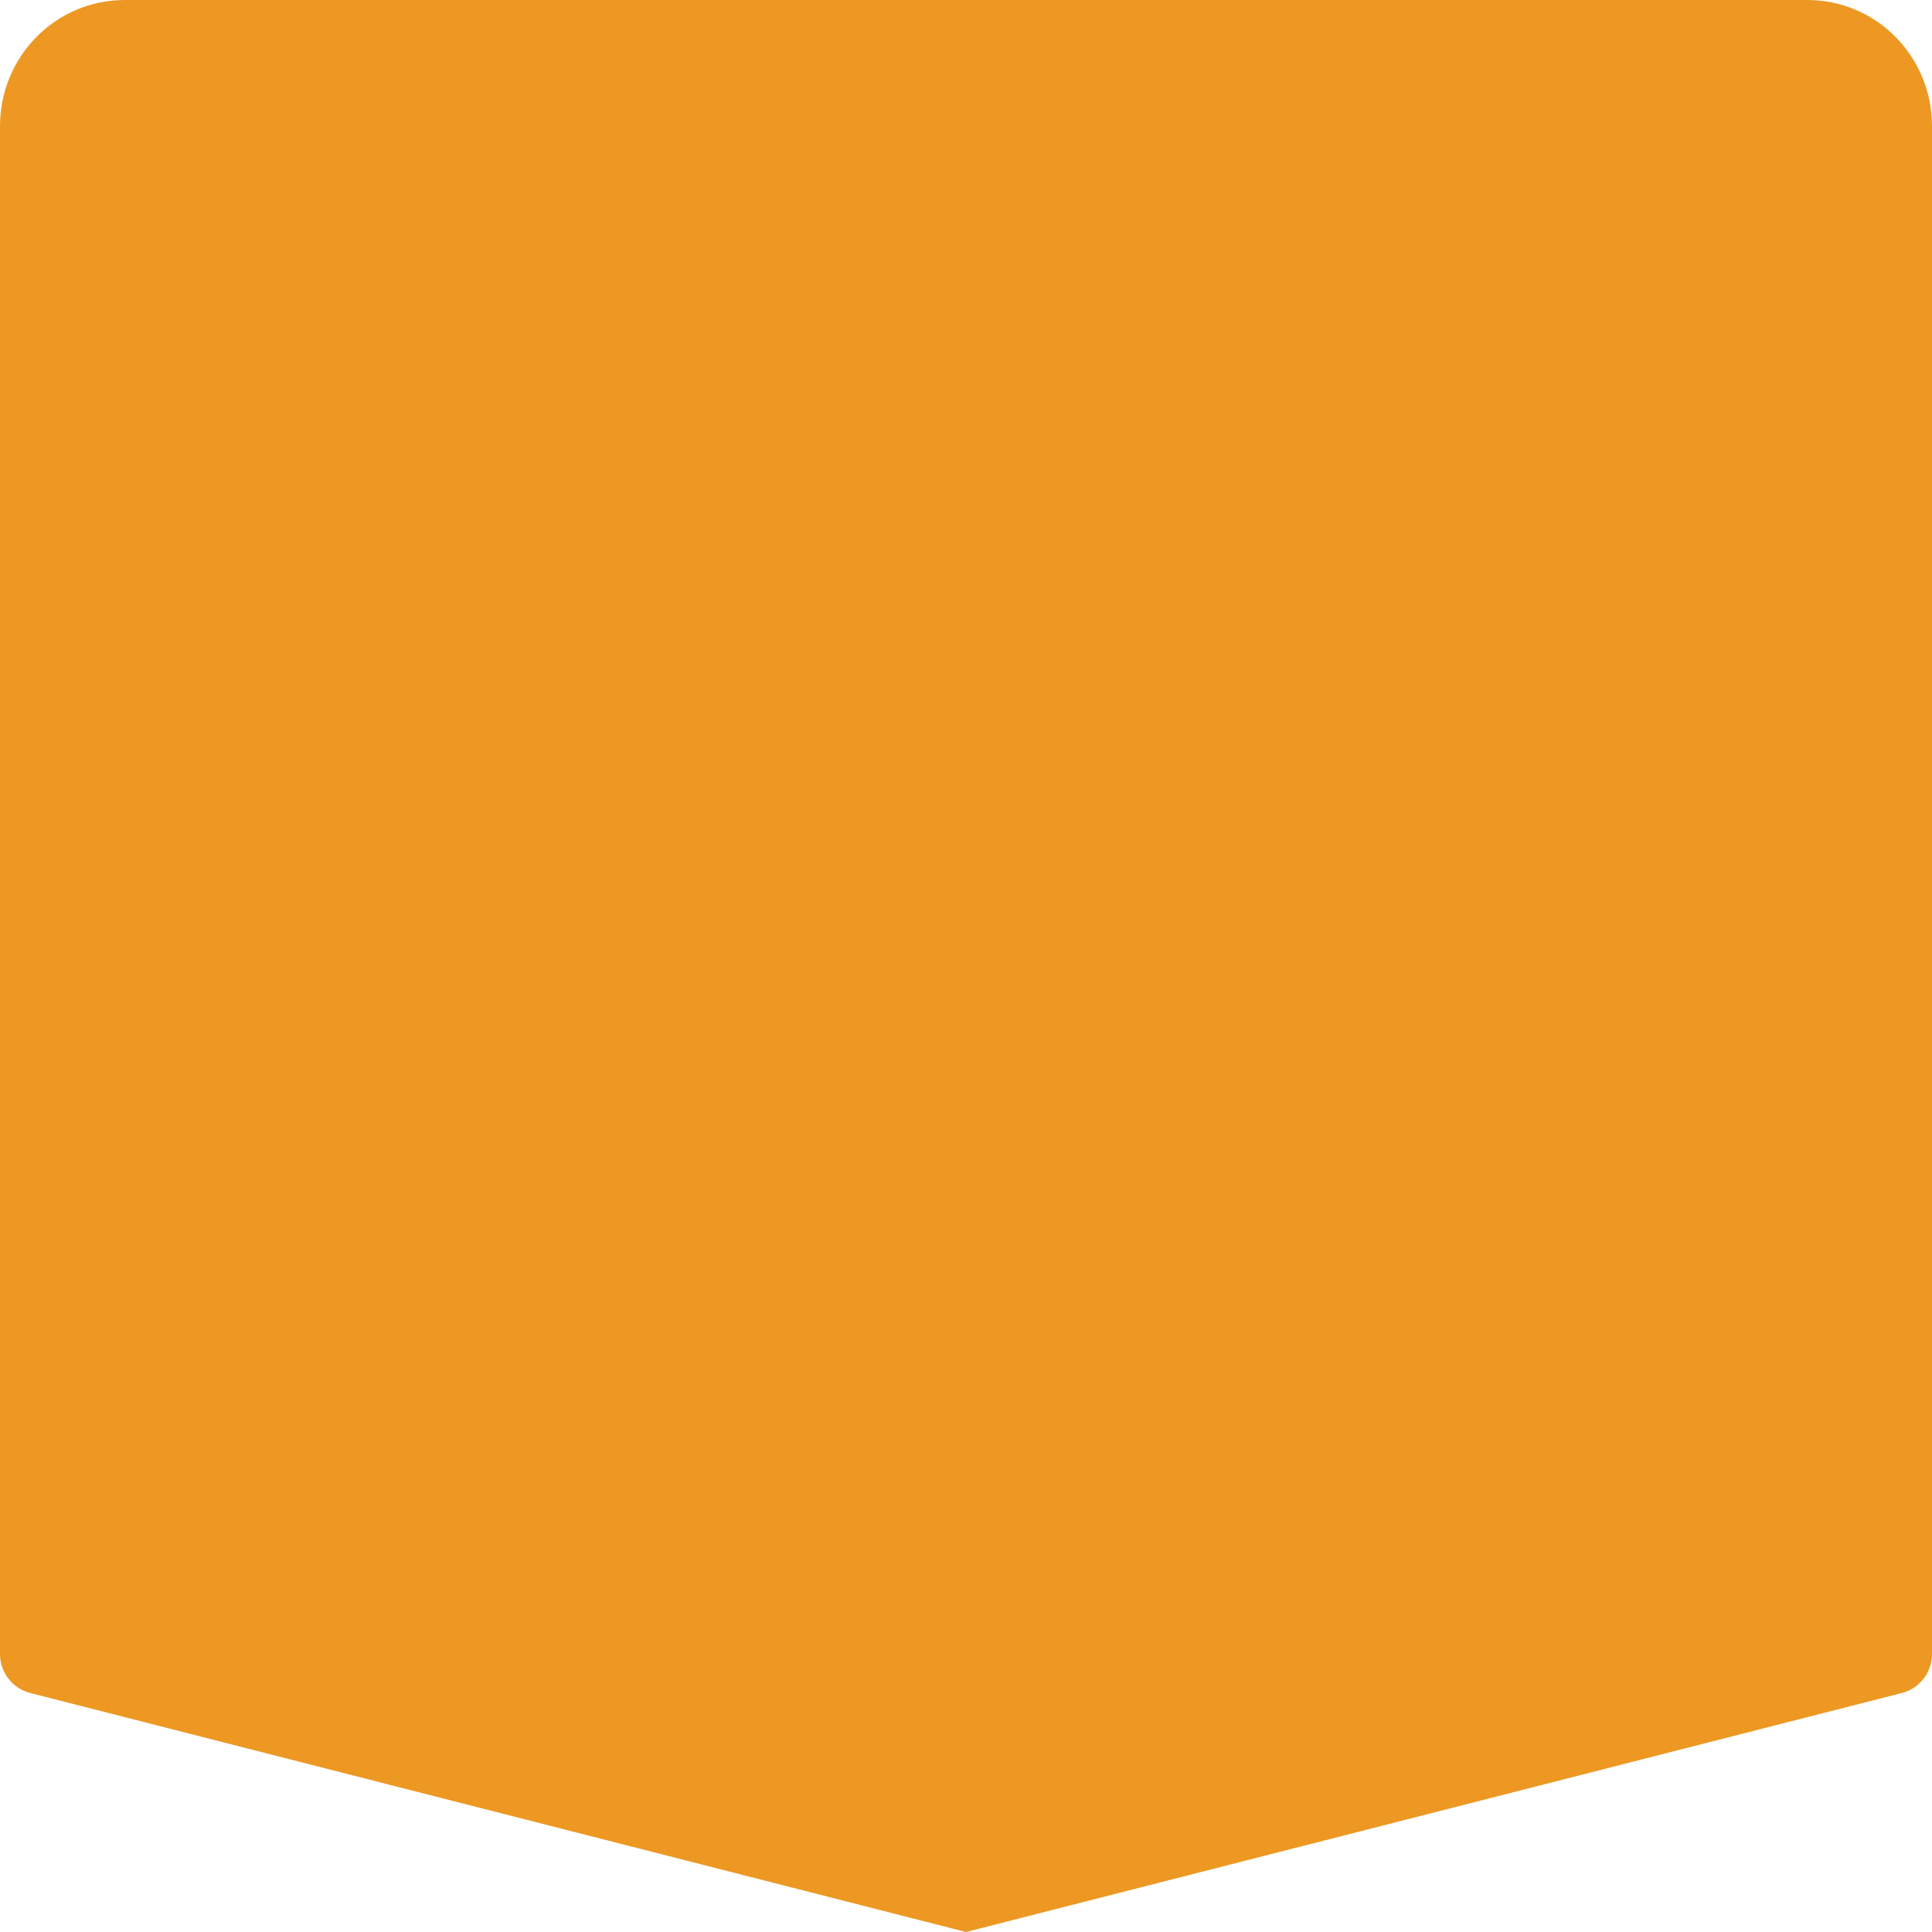 <svg width="48" height="48" viewBox="0 0 48 48" fill="none" xmlns="http://www.w3.org/2000/svg">
<path d="M48 41.094C48 41.551 47.69 41.95 47.248 42.063L24 48L0.753 42.063C0.31 41.95 0 41.551 0 41.094V3.136C0 1.4 1.385 0 3.1 0H44.9C46.615 0 48 1.4 48 3.136V41.094Z" fill="#EC9823"/>
</svg>
